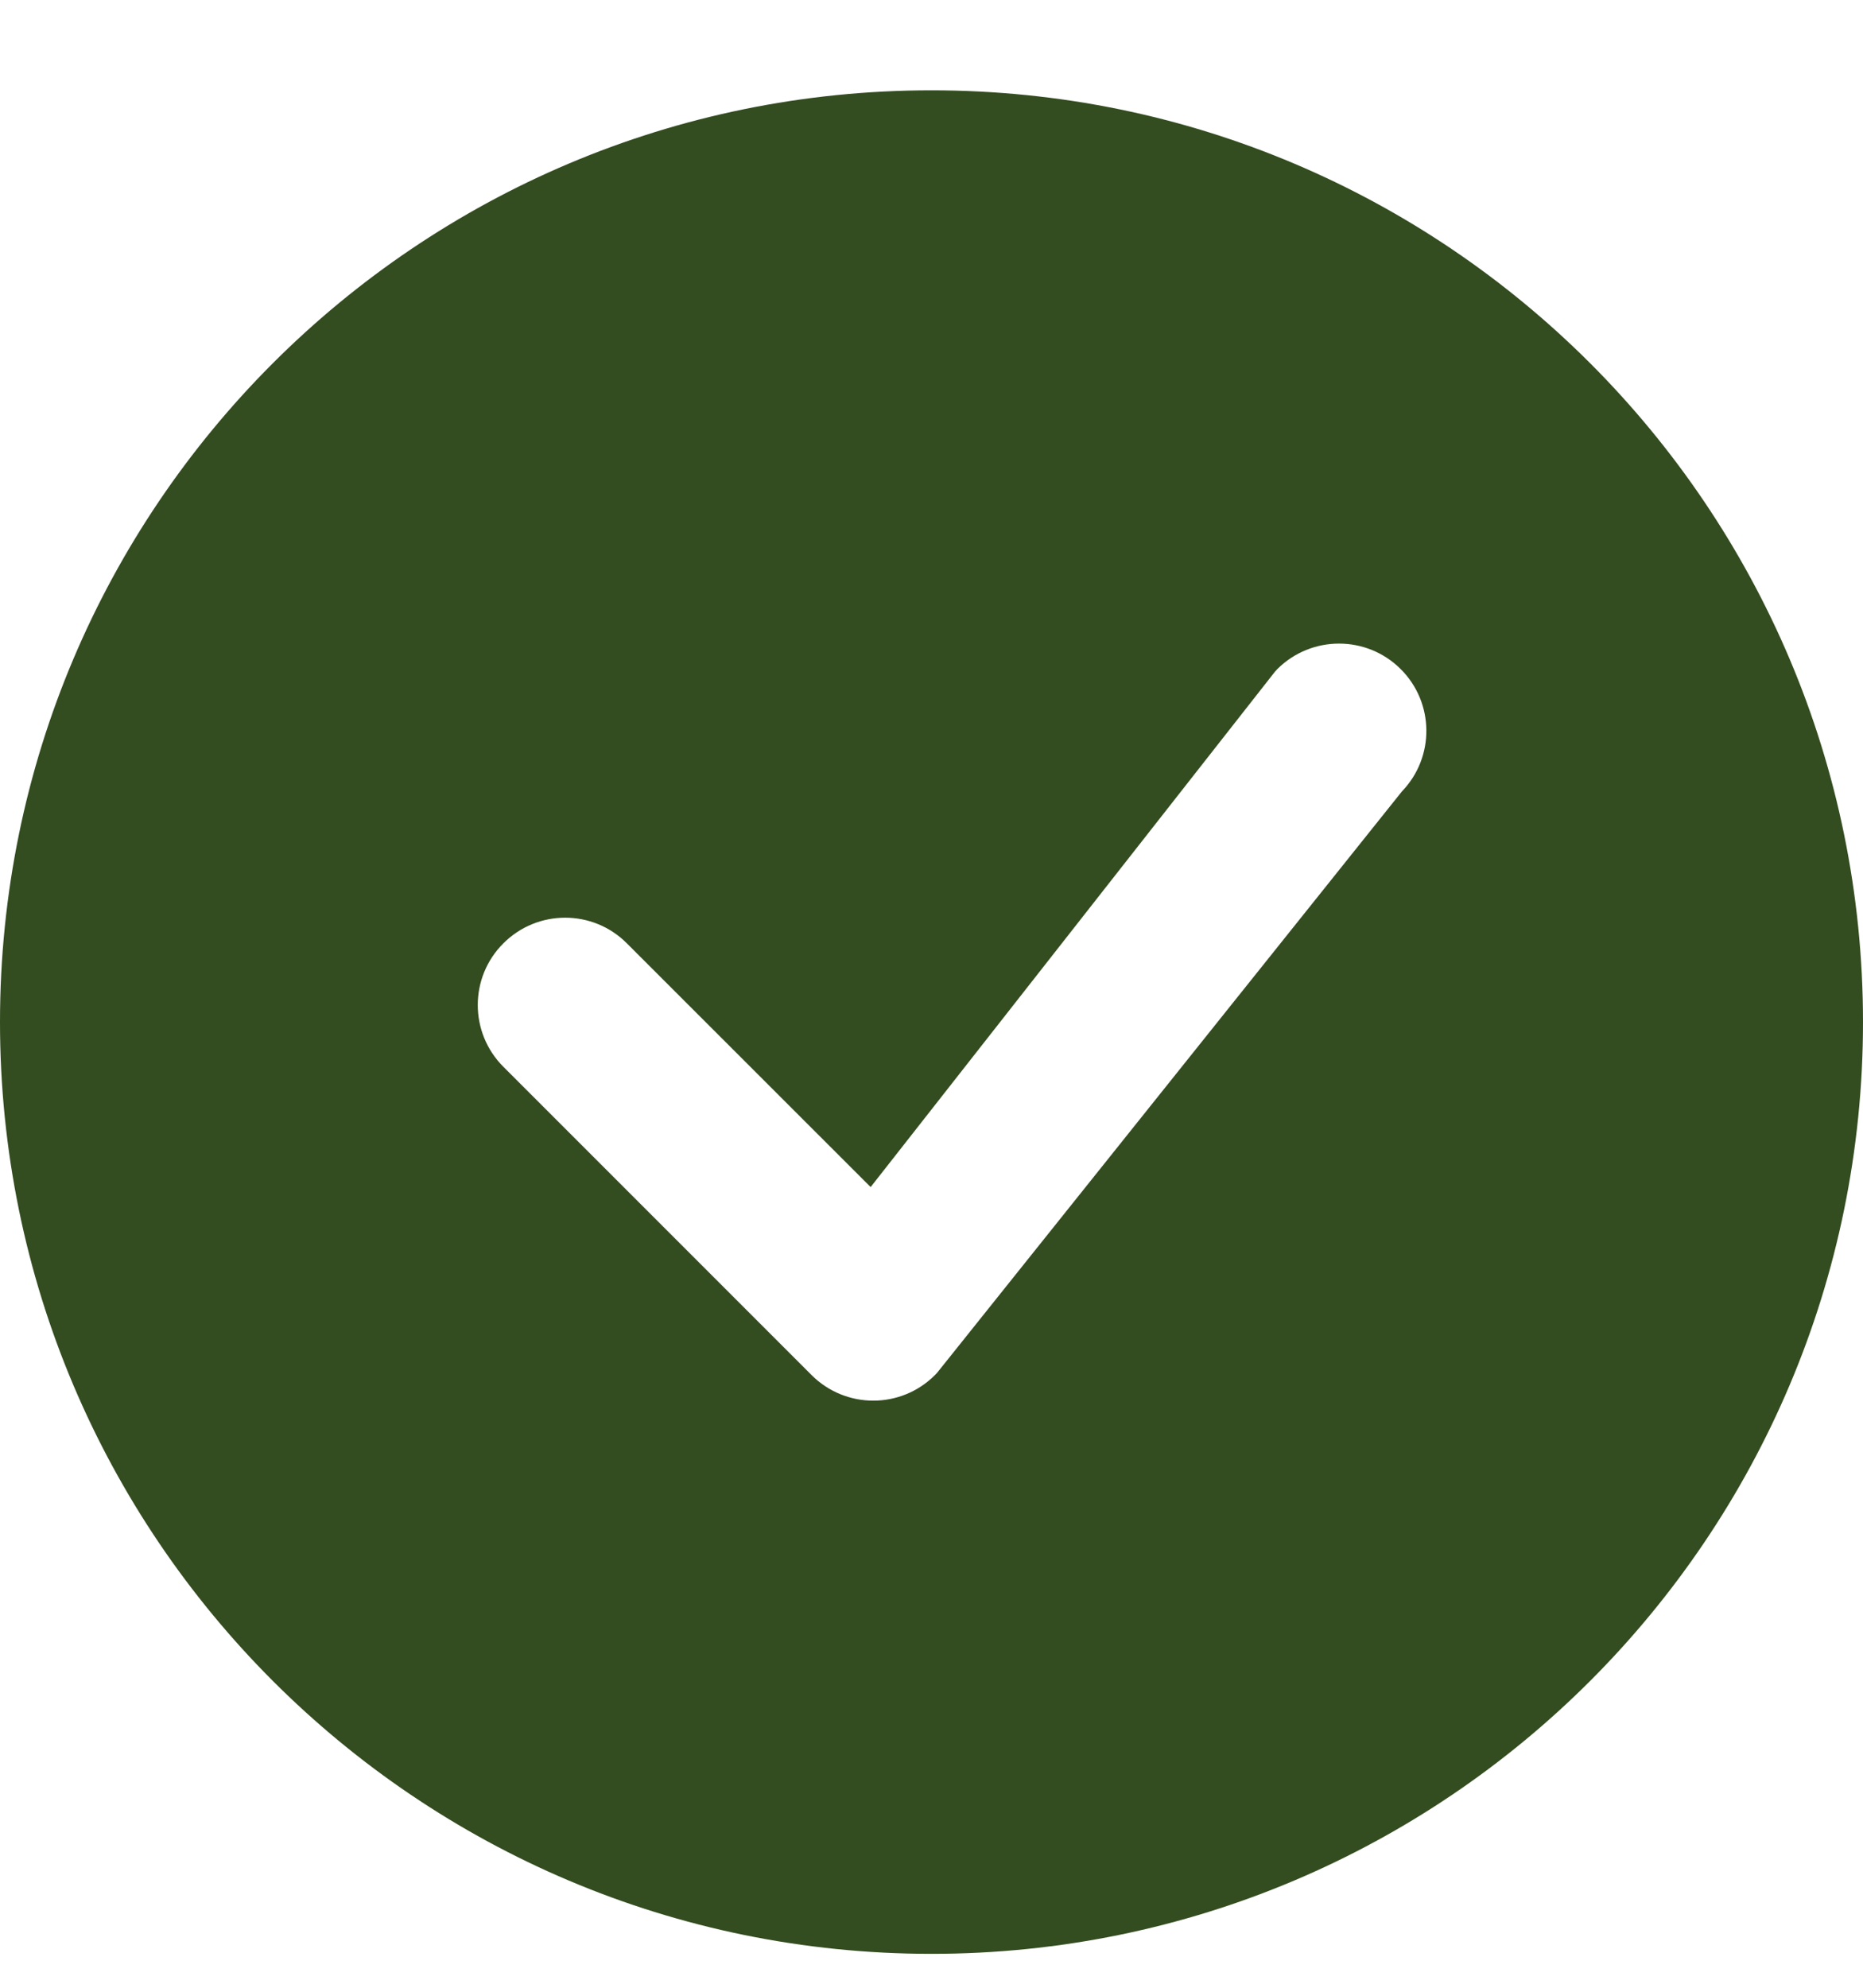 <svg width="15" height="16" viewBox="0 0 15 16" fill="none" xmlns="http://www.w3.org/2000/svg">
<path d="M15 8.227C15 12.369 11.642 15.727 7.5 15.727C3.358 15.727 0 12.369 0 8.227C0 4.085 3.358 0.727 7.5 0.727C11.642 0.727 15 4.085 15 8.227ZM11.278 5.386C11.004 5.112 10.559 5.112 10.284 5.386C10.277 5.393 10.271 5.4 10.265 5.407L7.01 9.555L5.047 7.593C4.773 7.318 4.328 7.318 4.053 7.593C3.778 7.867 3.778 8.312 4.053 8.587L6.534 11.068C6.809 11.343 7.254 11.343 7.528 11.068C7.535 11.062 7.54 11.055 7.546 11.049L11.288 6.37C11.553 6.095 11.55 5.657 11.278 5.386Z" fill="#334C20"/>
</svg>
